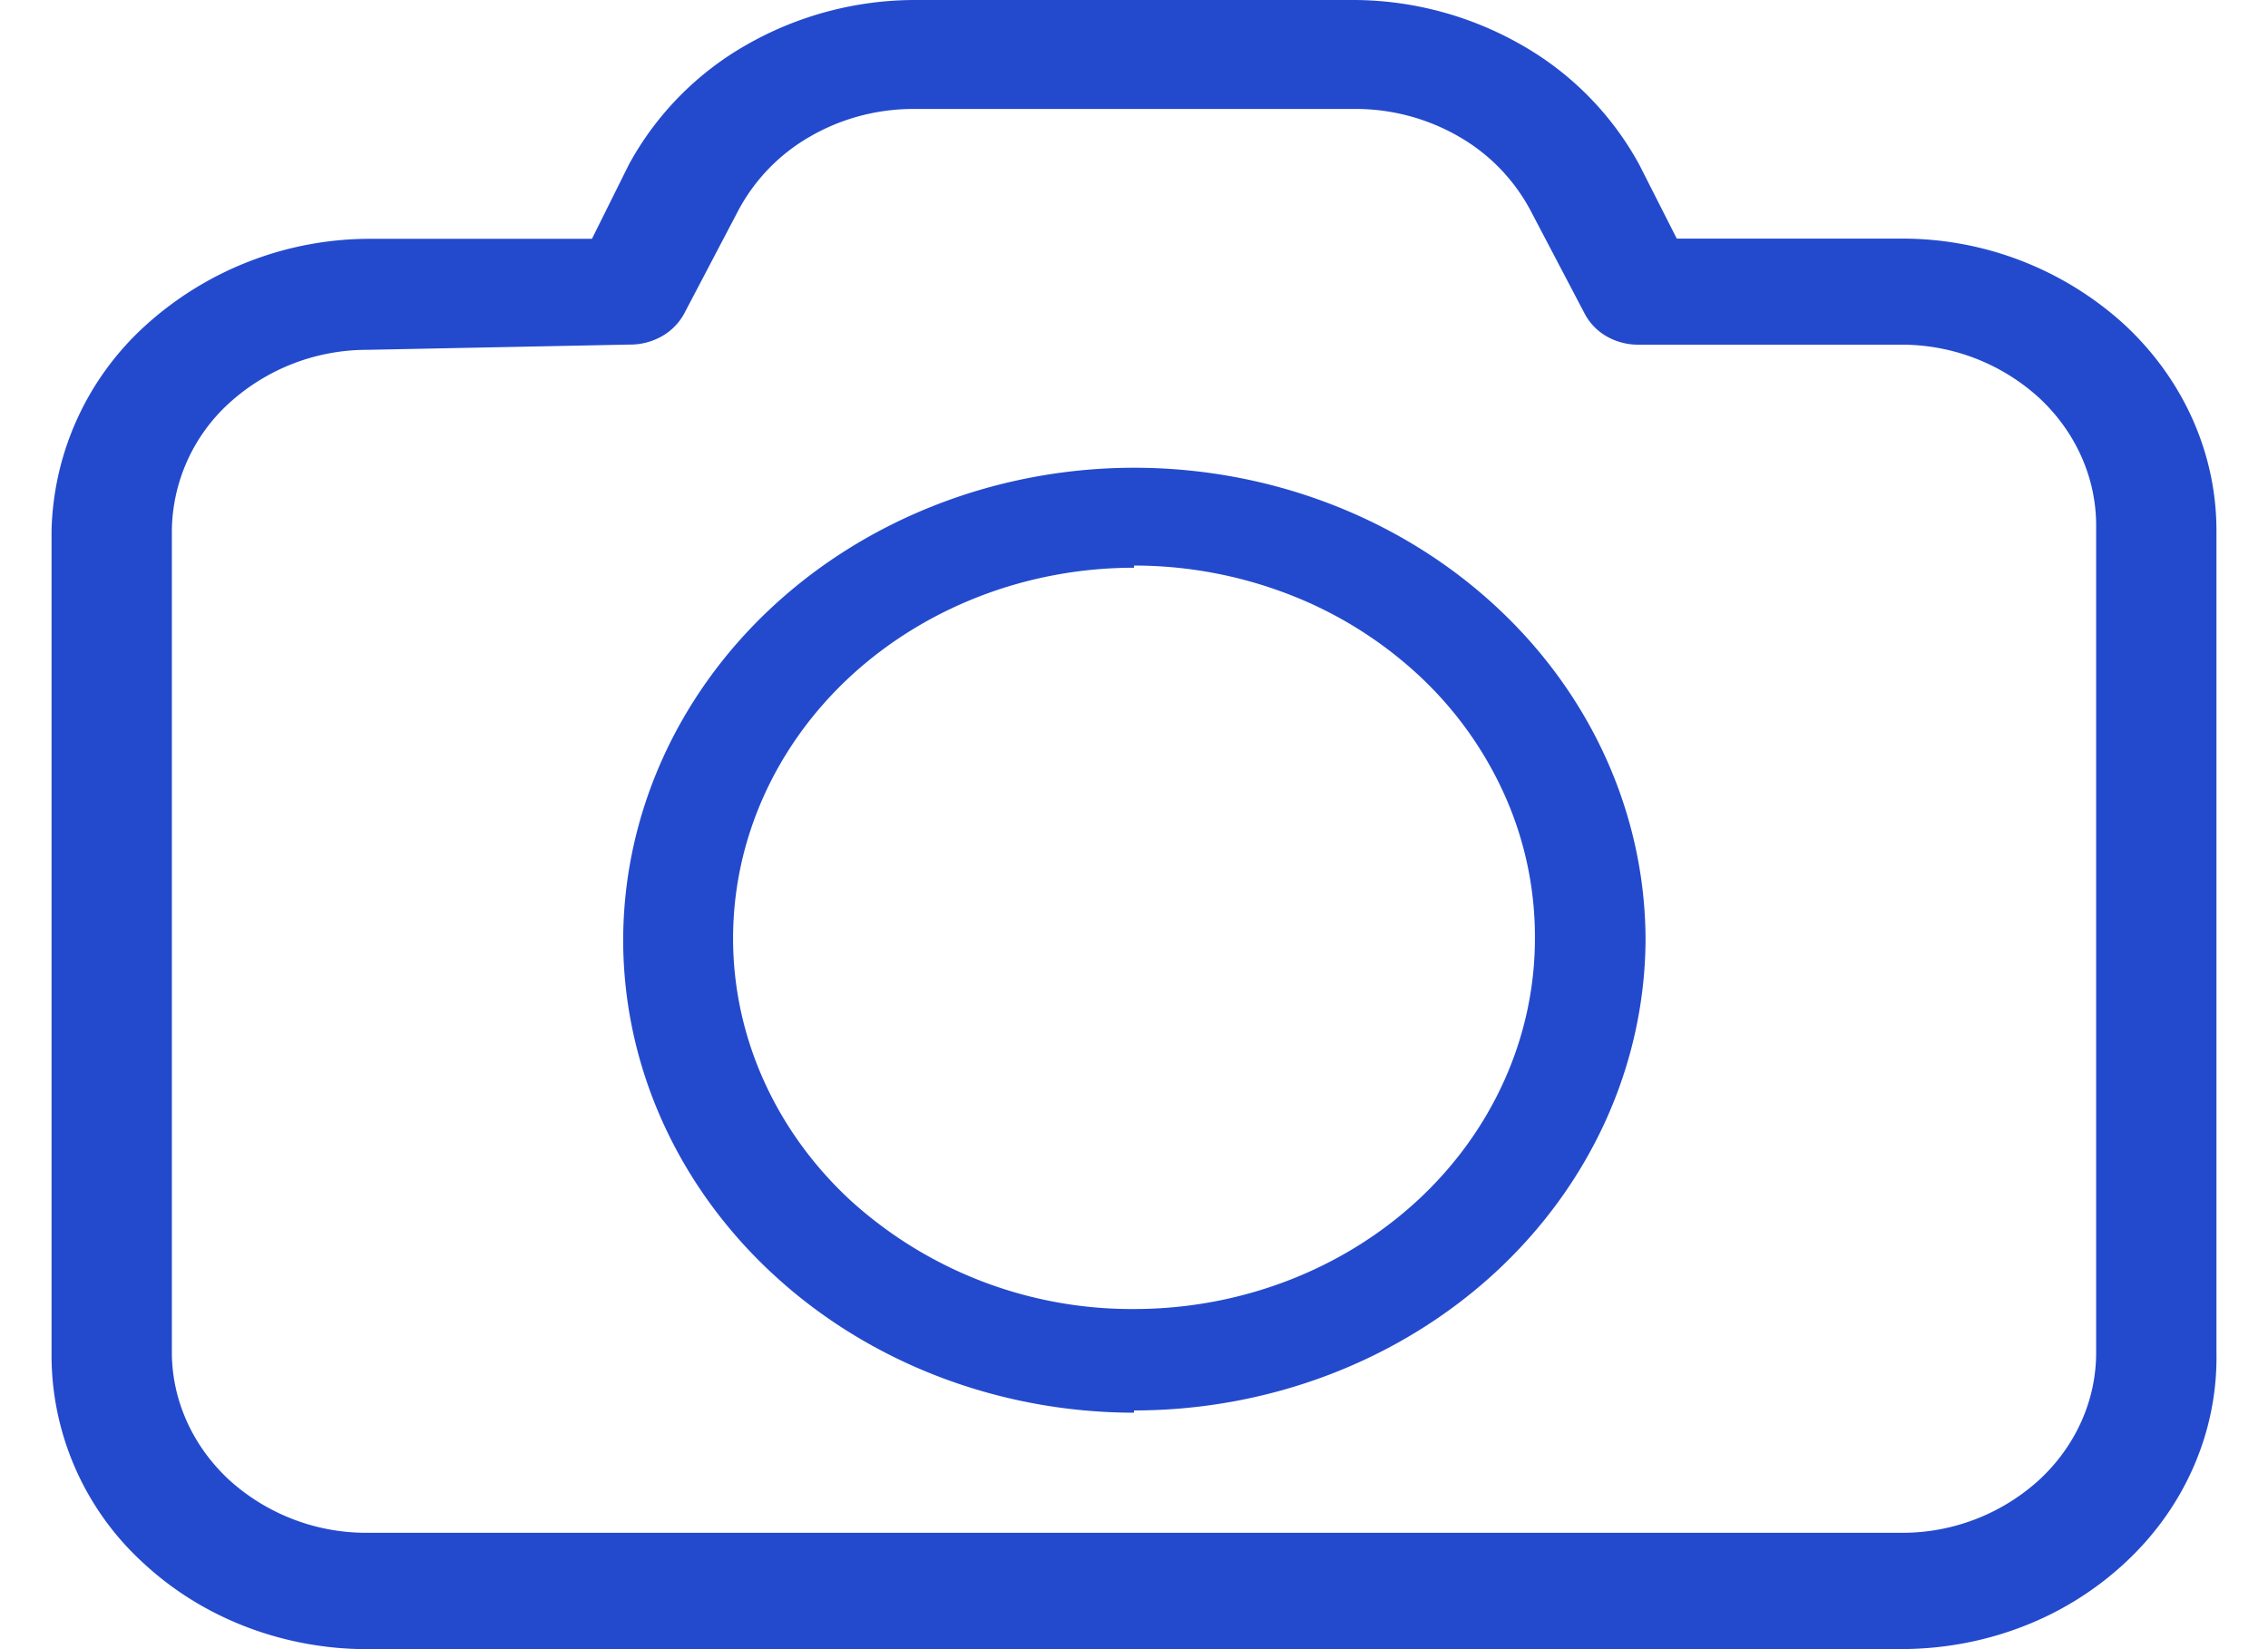 <svg width="22" height="16" viewBox="0 0 22 16" fill="none" xmlns="http://www.w3.org/2000/svg">
    <path d="M18.443 16H3.564c-.811 0-1.59-.297-2.164-.827a2.73 2.73 0 0 1-.9-2V5.15a2.774 2.774 0 0 1 .91-1.991 3.241 3.241 0 0 1 2.154-.842h2.178l.358-.72A2.97 2.97 0 0 1 7.236.438 3.3 3.3 0 0 1 8.861 0h4.285a3.3 3.3 0 0 1 1.62.44A2.97 2.97 0 0 1 15.9 1.595l.365.72h2.178a3.195 3.195 0 0 1 2.162.832c.573.531.895 1.25.895 2v7.976a2.64 2.64 0 0 1-.217 1.096c-.15.35-.375.667-.66.934a3.08 3.08 0 0 1-.998.626c-.374.145-.776.22-1.182.22zM3.564 3.394a1.987 1.987 0 0 0-1.34.516 1.698 1.698 0 0 0-.557 1.239v7.975c.002.464.203.908.558 1.236a1.98 1.98 0 0 0 1.34.511h14.878a1.97 1.97 0 0 0 1.336-.512c.355-.328.554-.772.554-1.235V5.098c0-.464-.199-.909-.553-1.238a1.978 1.978 0 0 0-1.337-.516h-2.551a.611.611 0 0 1-.308-.081.548.548 0 0 1-.213-.221l-.521-.993a1.801 1.801 0 0 0-.697-.723 2.005 2.005 0 0 0-1.007-.269H8.861c-.356 0-.705.094-1.007.27a1.801 1.801 0 0 0-.696.722l-.521.993a.557.557 0 0 1-.218.221.62.62 0 0 1-.311.08l-2.544.051zM11 13.706c-1.314-.002-2.573-.485-3.501-1.344-.929-.858-1.452-2.022-1.454-3.237 0-1.215.522-2.381 1.451-3.241.929-.86 2.19-1.345 3.504-1.346 1.316 0 2.578.483 3.508 1.343.931.86 1.454 2.028 1.454 3.244-.008 1.212-.535 2.372-1.464 3.226-.93.854-2.188 1.333-3.498 1.333v.022zm0-8.198c-1.032 0-2.02.38-2.75 1.053-.73.675-1.139 1.59-1.139 2.543 0 .953.41 1.868 1.139 2.542A4.055 4.055 0 0 0 11 12.7c1.031 0 2.02-.379 2.75-1.053.729-.674 1.139-1.589 1.139-2.542a3.362 3.362 0 0 0-.29-1.383 3.589 3.589 0 0 0-.841-1.174 3.923 3.923 0 0 0-1.265-.785A4.166 4.166 0 0 0 11 5.487v.021z" fill="#234ACD"/>
</svg>
